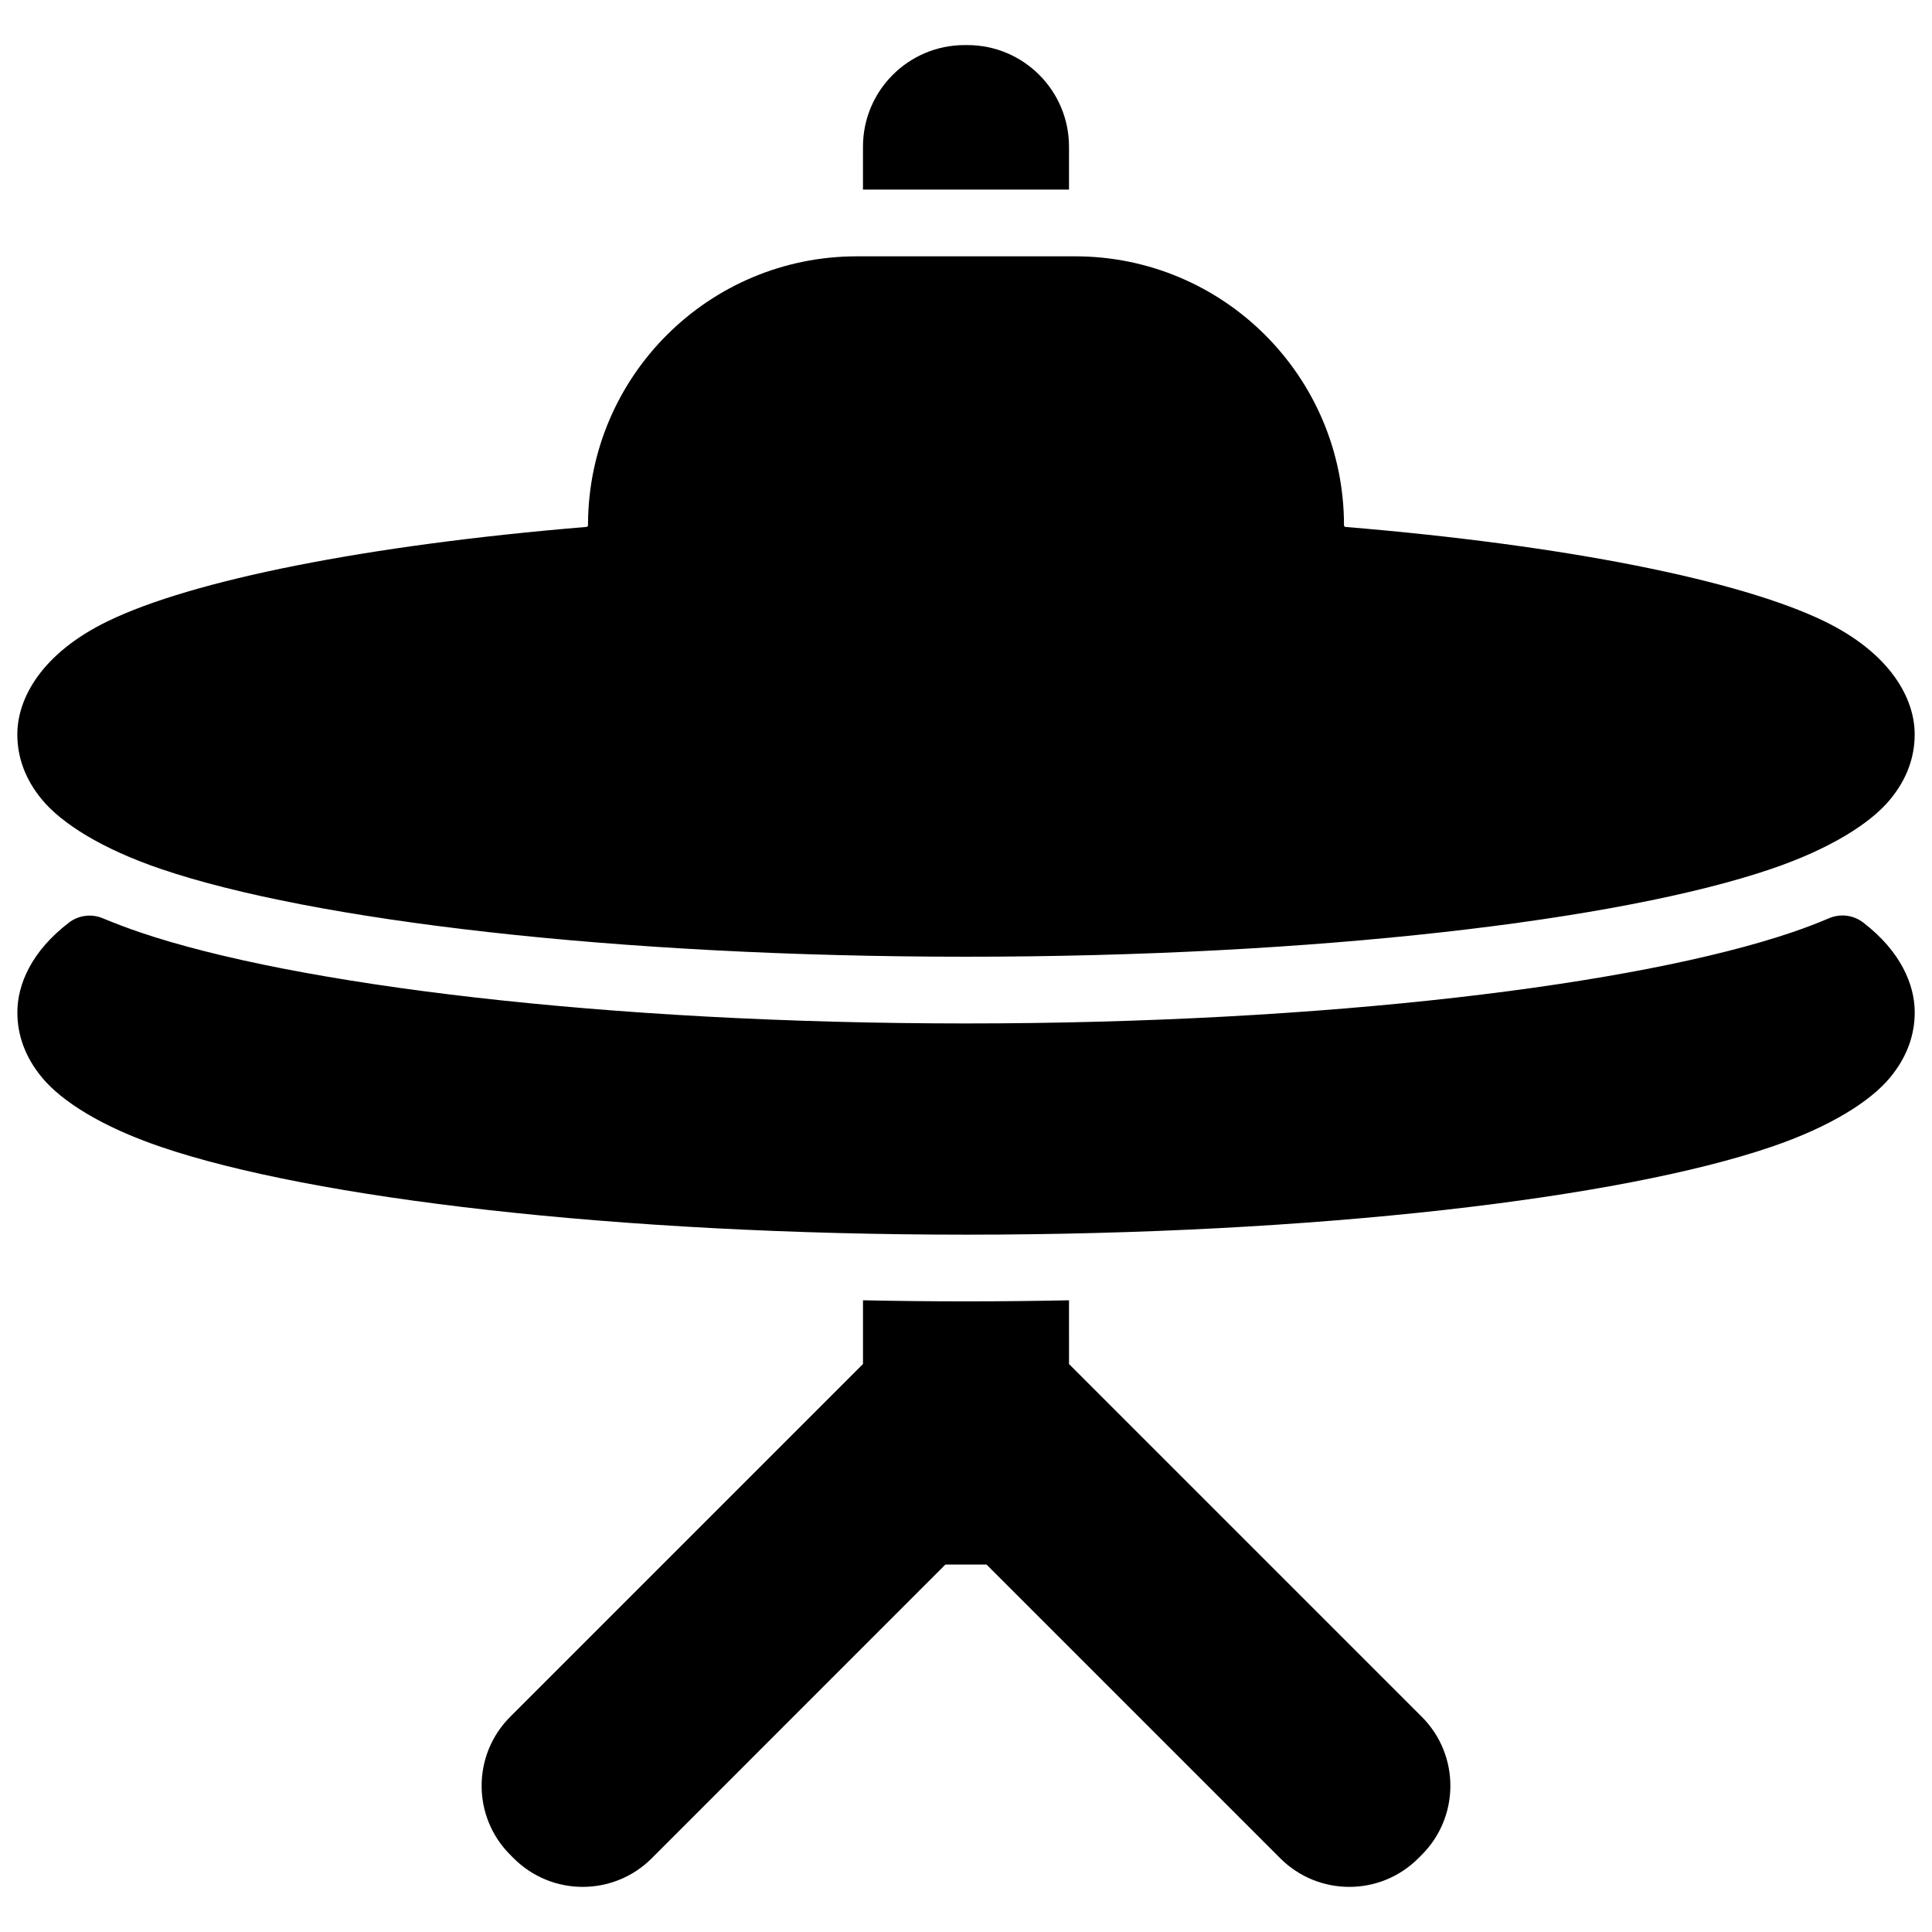 <?xml version="1.0" encoding="UTF-8"?>
<!-- Uploaded to: SVG Repo, www.svgrepo.com, Generator: SVG Repo Mixer Tools -->
<svg width="800px" height="800px" version="1.1" viewBox="144 144 512 512" xmlns="http://www.w3.org/2000/svg">
 <defs>
  <clipPath id="a">
   <path d="m148.09 155h503.81v490h-503.81z"/>
  </clipPath>
 </defs>
 <g clip-path="url(#a)">
  <path d="m427.3 505.48 93.488 93.488c10.102 10.098 10.102 26.473 0 36.574-0.305 0.309-0.617 0.617-0.926 0.926-10.098 10.098-26.473 10.098-36.574 0l-77.844-77.844h-10.902c-22 22.016-77.828 77.844-77.828 77.844-10.102 10.098-26.477 10.098-36.574 0-0.309-0.309-0.617-0.617-0.926-0.926-10.102-10.102-10.102-26.477 0-36.574l93.488-93.488v-16.891c8.969 0.188 18.074 0.285 27.301 0.285 9.223 0 18.328-0.098 27.297-0.285zm-265.06-116.96c2.594-1.996 6.066-2.43 9.07-1.137 3.027 1.254 6.246 2.488 9.672 3.656 41.066 13.973 123.73 24.184 219.02 24.184 95.285 0 177.95-10.211 219.02-24.184 3.43-1.168 6.644-2.402 9.66-3.688 3.016-1.301 6.5-0.863 9.102 1.141 9.82 7.539 13.637 16.344 13.637 23.781 0 5.824-1.922 11.742-6.574 17.336-5.18 6.227-15.699 12.969-31.516 18.348-39.992 13.609-120.53 23.242-213.32 23.242s-173.33-9.633-213.32-23.242c-15.816-5.379-26.34-12.121-31.516-18.348-4.656-5.594-6.574-11.512-6.574-17.336 0-7.438 3.812-16.242 13.652-23.754zm137.59-105.69c0.191-39.191 32.023-70.902 71.266-70.902h57.805c39.359 0 71.27 31.91 71.27 71.27 0 0.234 0.18 0.426 0.418 0.449 58.578 4.848 104.48 14.145 126.8 24.953 17.551 8.5 24.023 20.449 24.023 30.016 0 5.824-1.922 11.742-6.574 17.336-5.18 6.227-15.699 12.969-31.516 18.348-39.992 13.609-120.53 23.242-213.32 23.242s-173.33-9.633-213.32-23.242c-15.816-5.379-26.34-12.121-31.516-18.348-4.656-5.594-6.574-11.512-6.574-17.336 0-9.566 6.469-21.516 24.02-30.016 22.324-10.812 68.219-20.105 126.81-24.961 0.23-0.02 0.406-0.211 0.406-0.441zm72.867-88.582v-11.367c0-14.875 12.059-26.934 26.934-26.934h0.734c14.871 0 26.93 12.059 26.93 26.934v11.367z" fill-rule="evenodd"/>
 </g>
</svg>